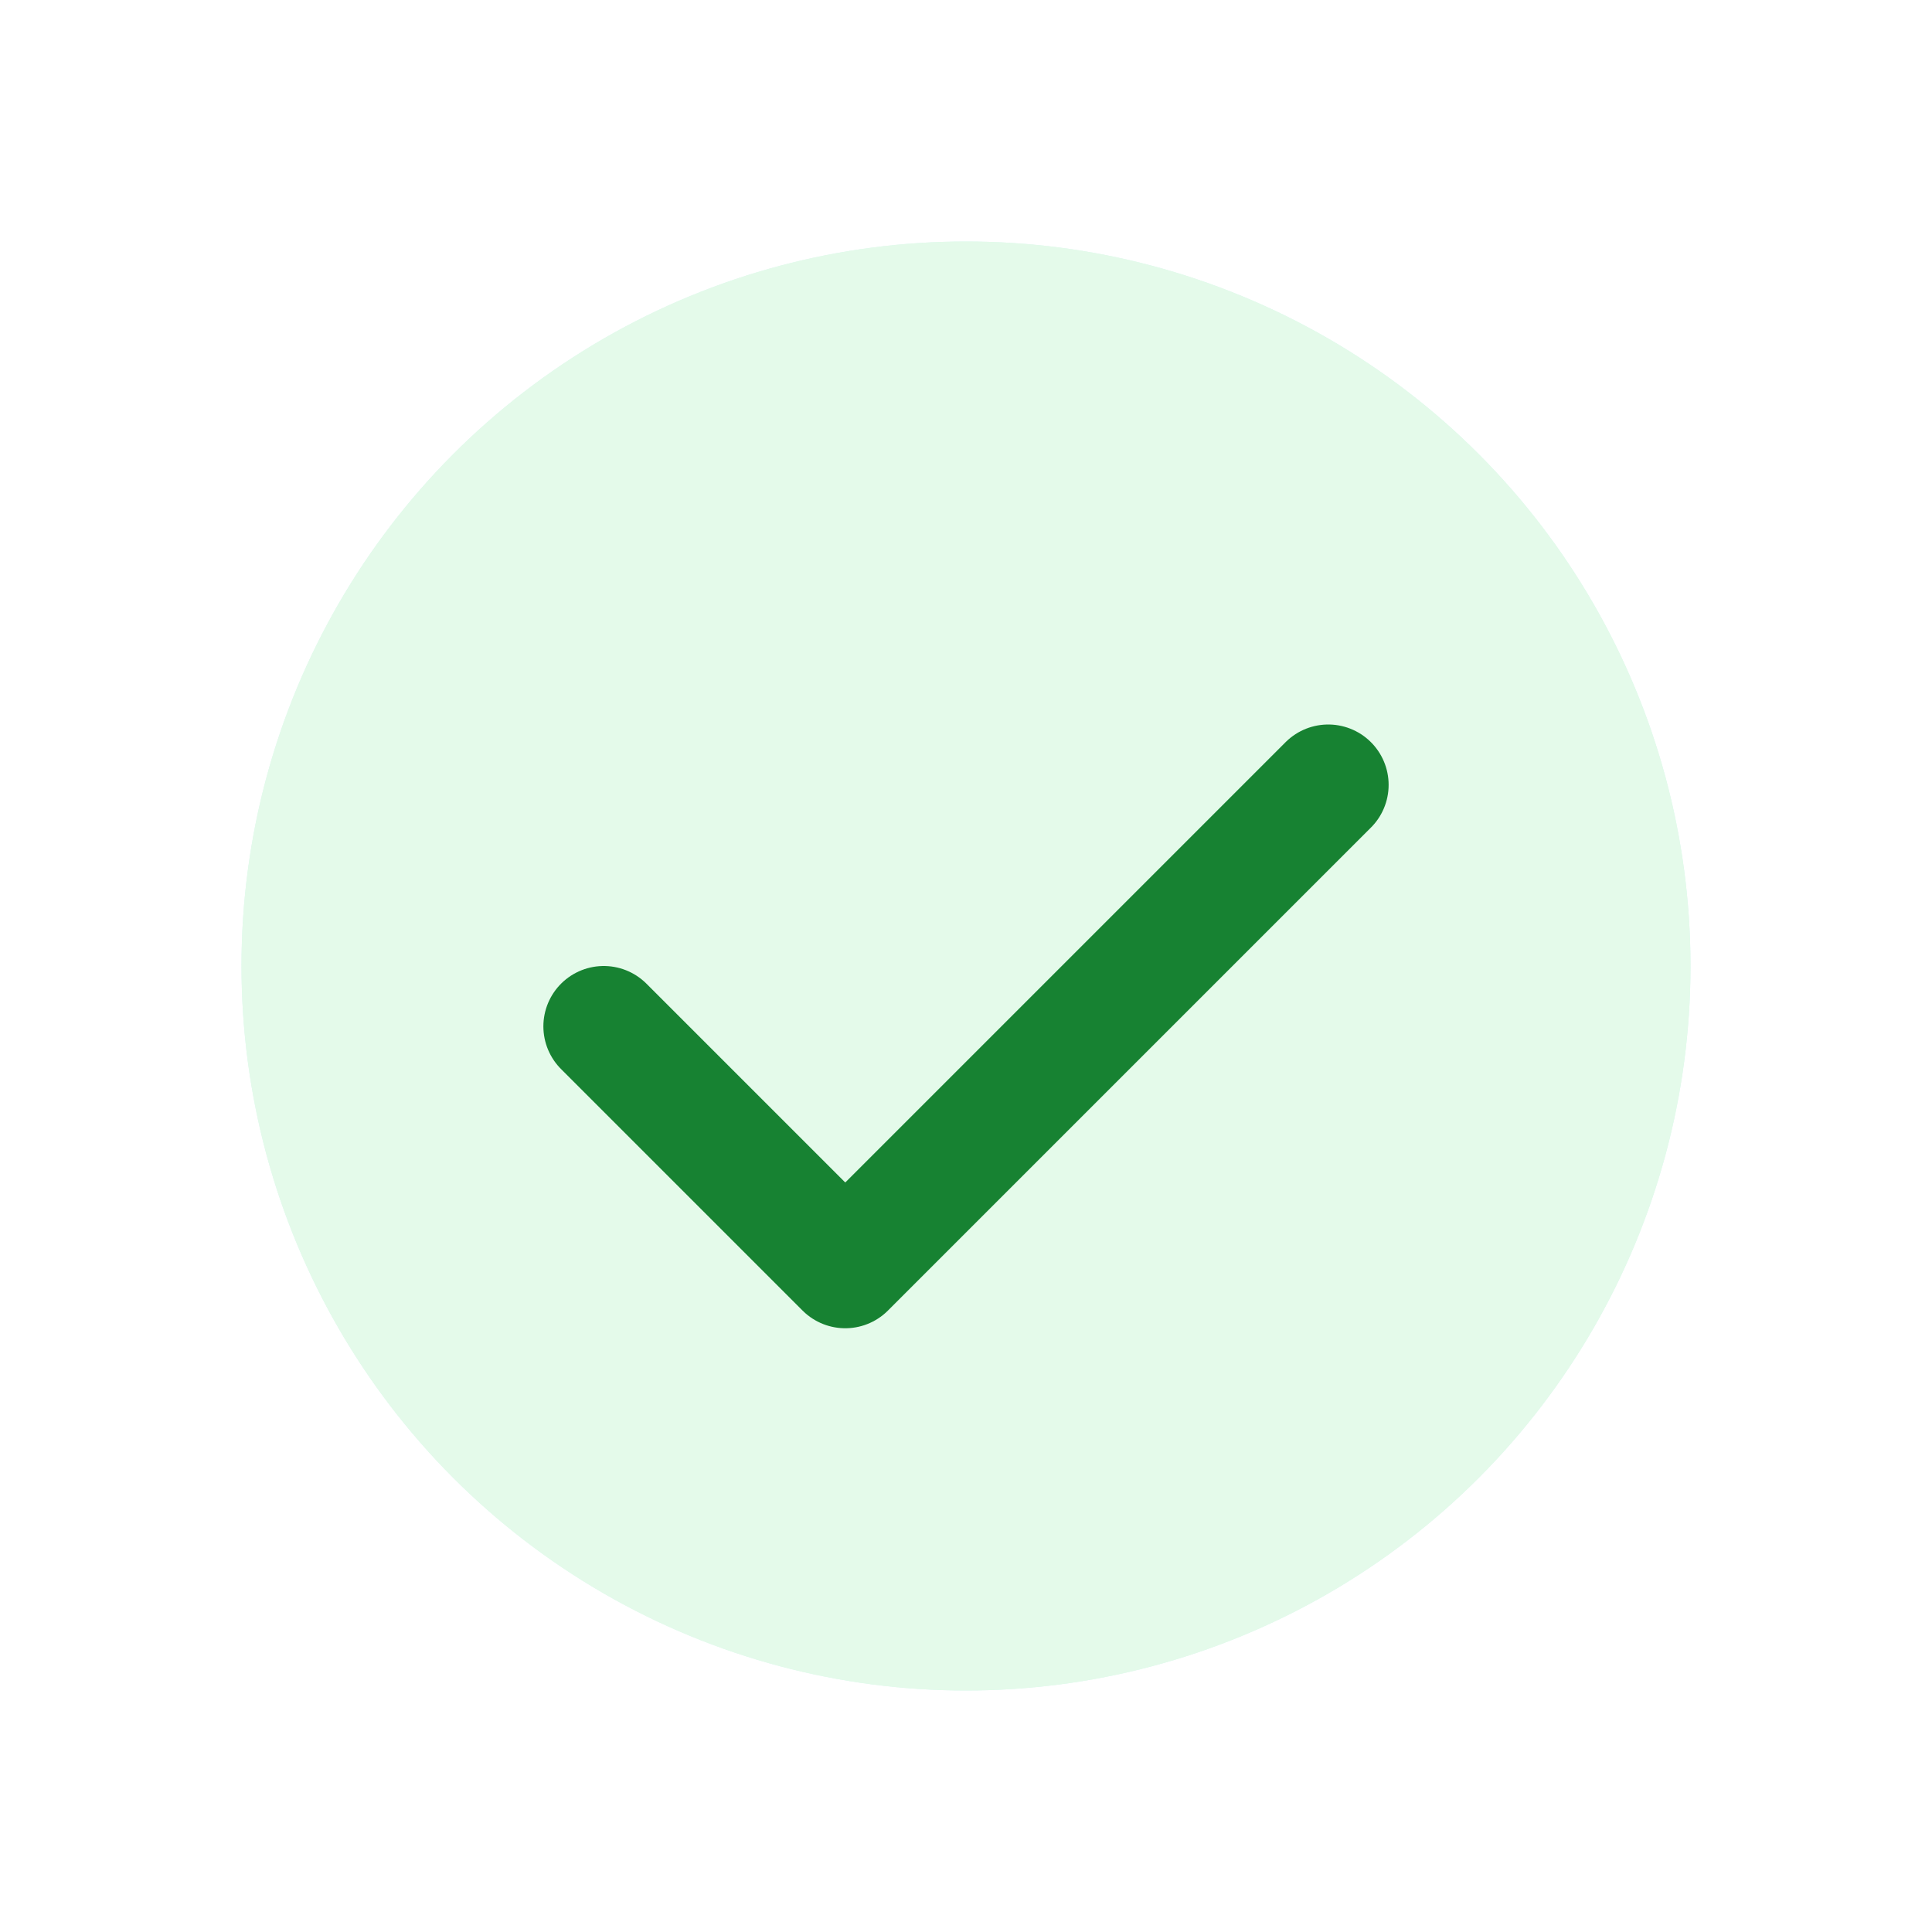 <svg xmlns="http://www.w3.org/2000/svg" width="32" height="32" fill="none" viewBox="0 0 32 32"><g opacity=".2"><circle cx="16" cy="16" r="12" fill="#40D6B2"/><circle cx="16" cy="16" r="12" fill="#79E795"/></g><path stroke="#178232" stroke-linecap="round" stroke-linejoin="round" stroke-width="2" d="m22 13-8 8-4-4"/></svg>